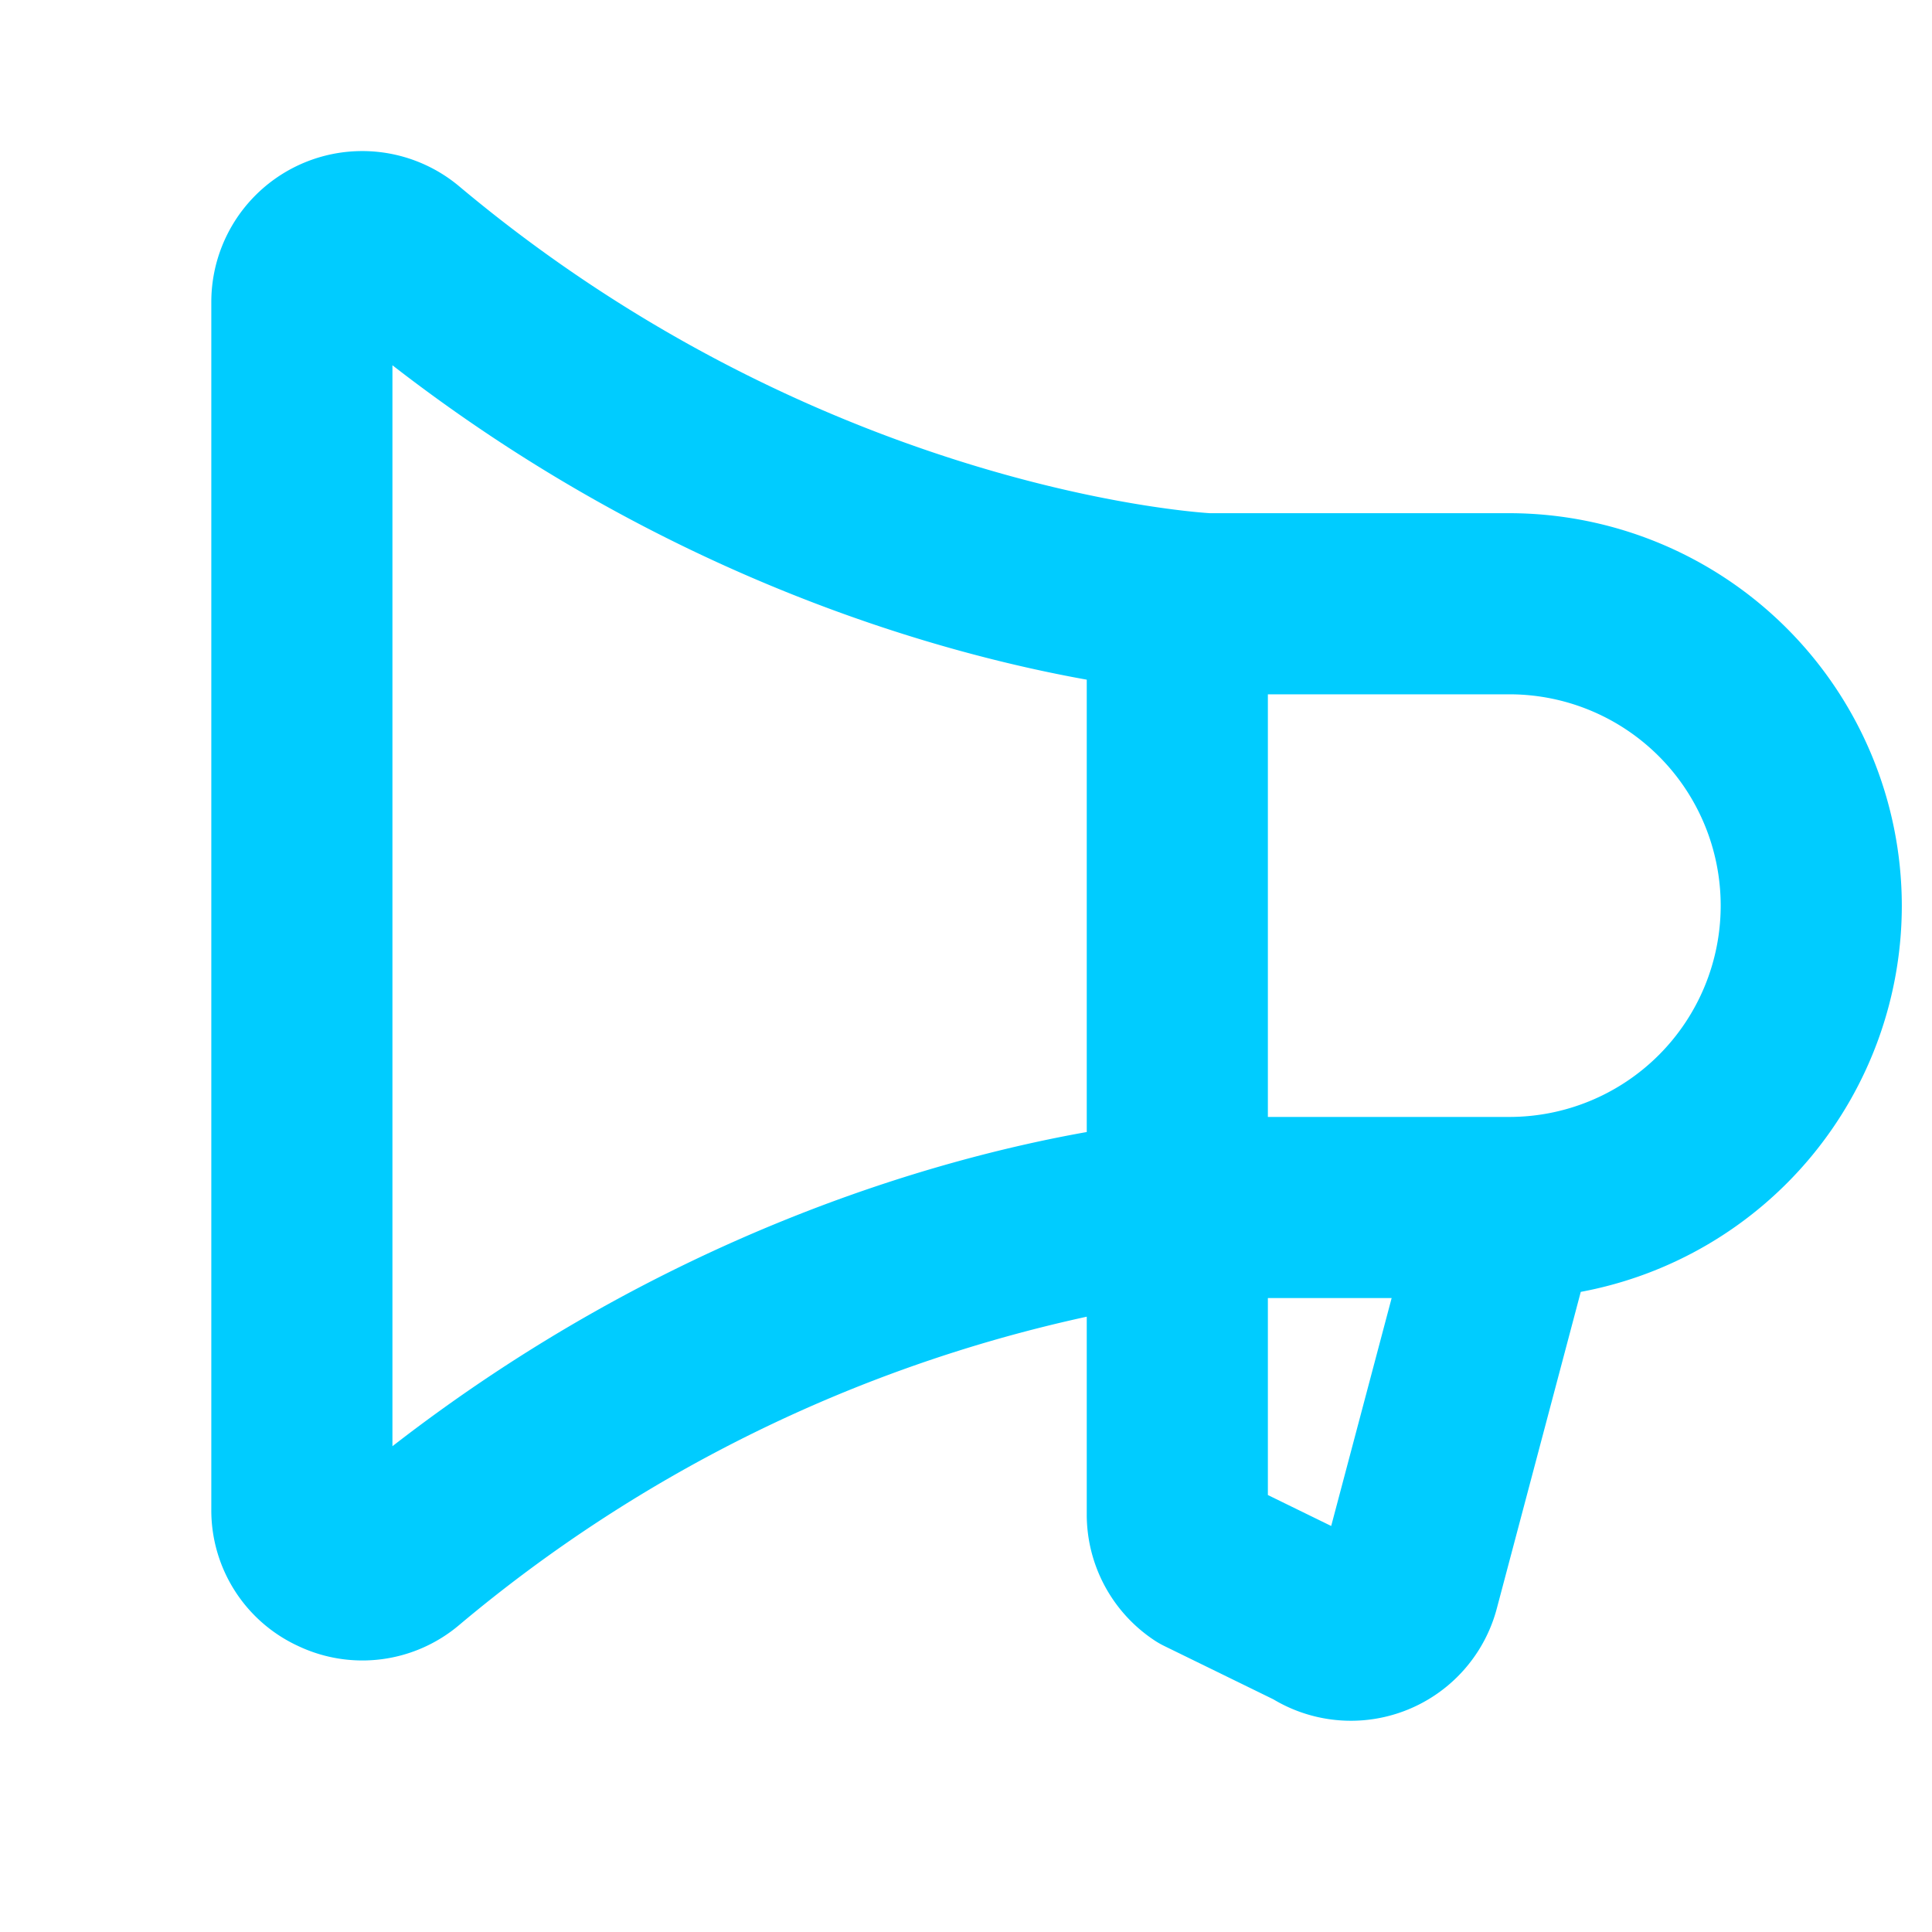 <svg xmlns="http://www.w3.org/2000/svg" width="32" height="32" fill="#00ccff" viewBox="0 0 256 256"><path d="M252,120a52.06,52.06,0,0,0-52-52H160.32c-3.44-.21-52.6-4-99.46-43.3A20,20,0,0,0,28,40V200a19.8,19.8,0,0,0,11.54,18.12,19.86,19.86,0,0,0,21.32-2.81A192.92,192.92,0,0,1,144,174.47v26.2a20,20,0,0,0,8.9,16.64,11.35,11.35,0,0,0,1.39.8l14.44,7.06A20,20,0,0,0,198.37,213l11.09-41.82A52.07,52.07,0,0,0,252,120ZM52,191.63V48.4c36.17,28.07,72.17,38.1,92,41.66V150C124.17,153.52,88.17,163.55,52,191.63ZM176.39,202.2,168,198.1V172h16.4ZM200,148H168V92h32a28,28,0,1,1,0,56Z"></path></svg>
